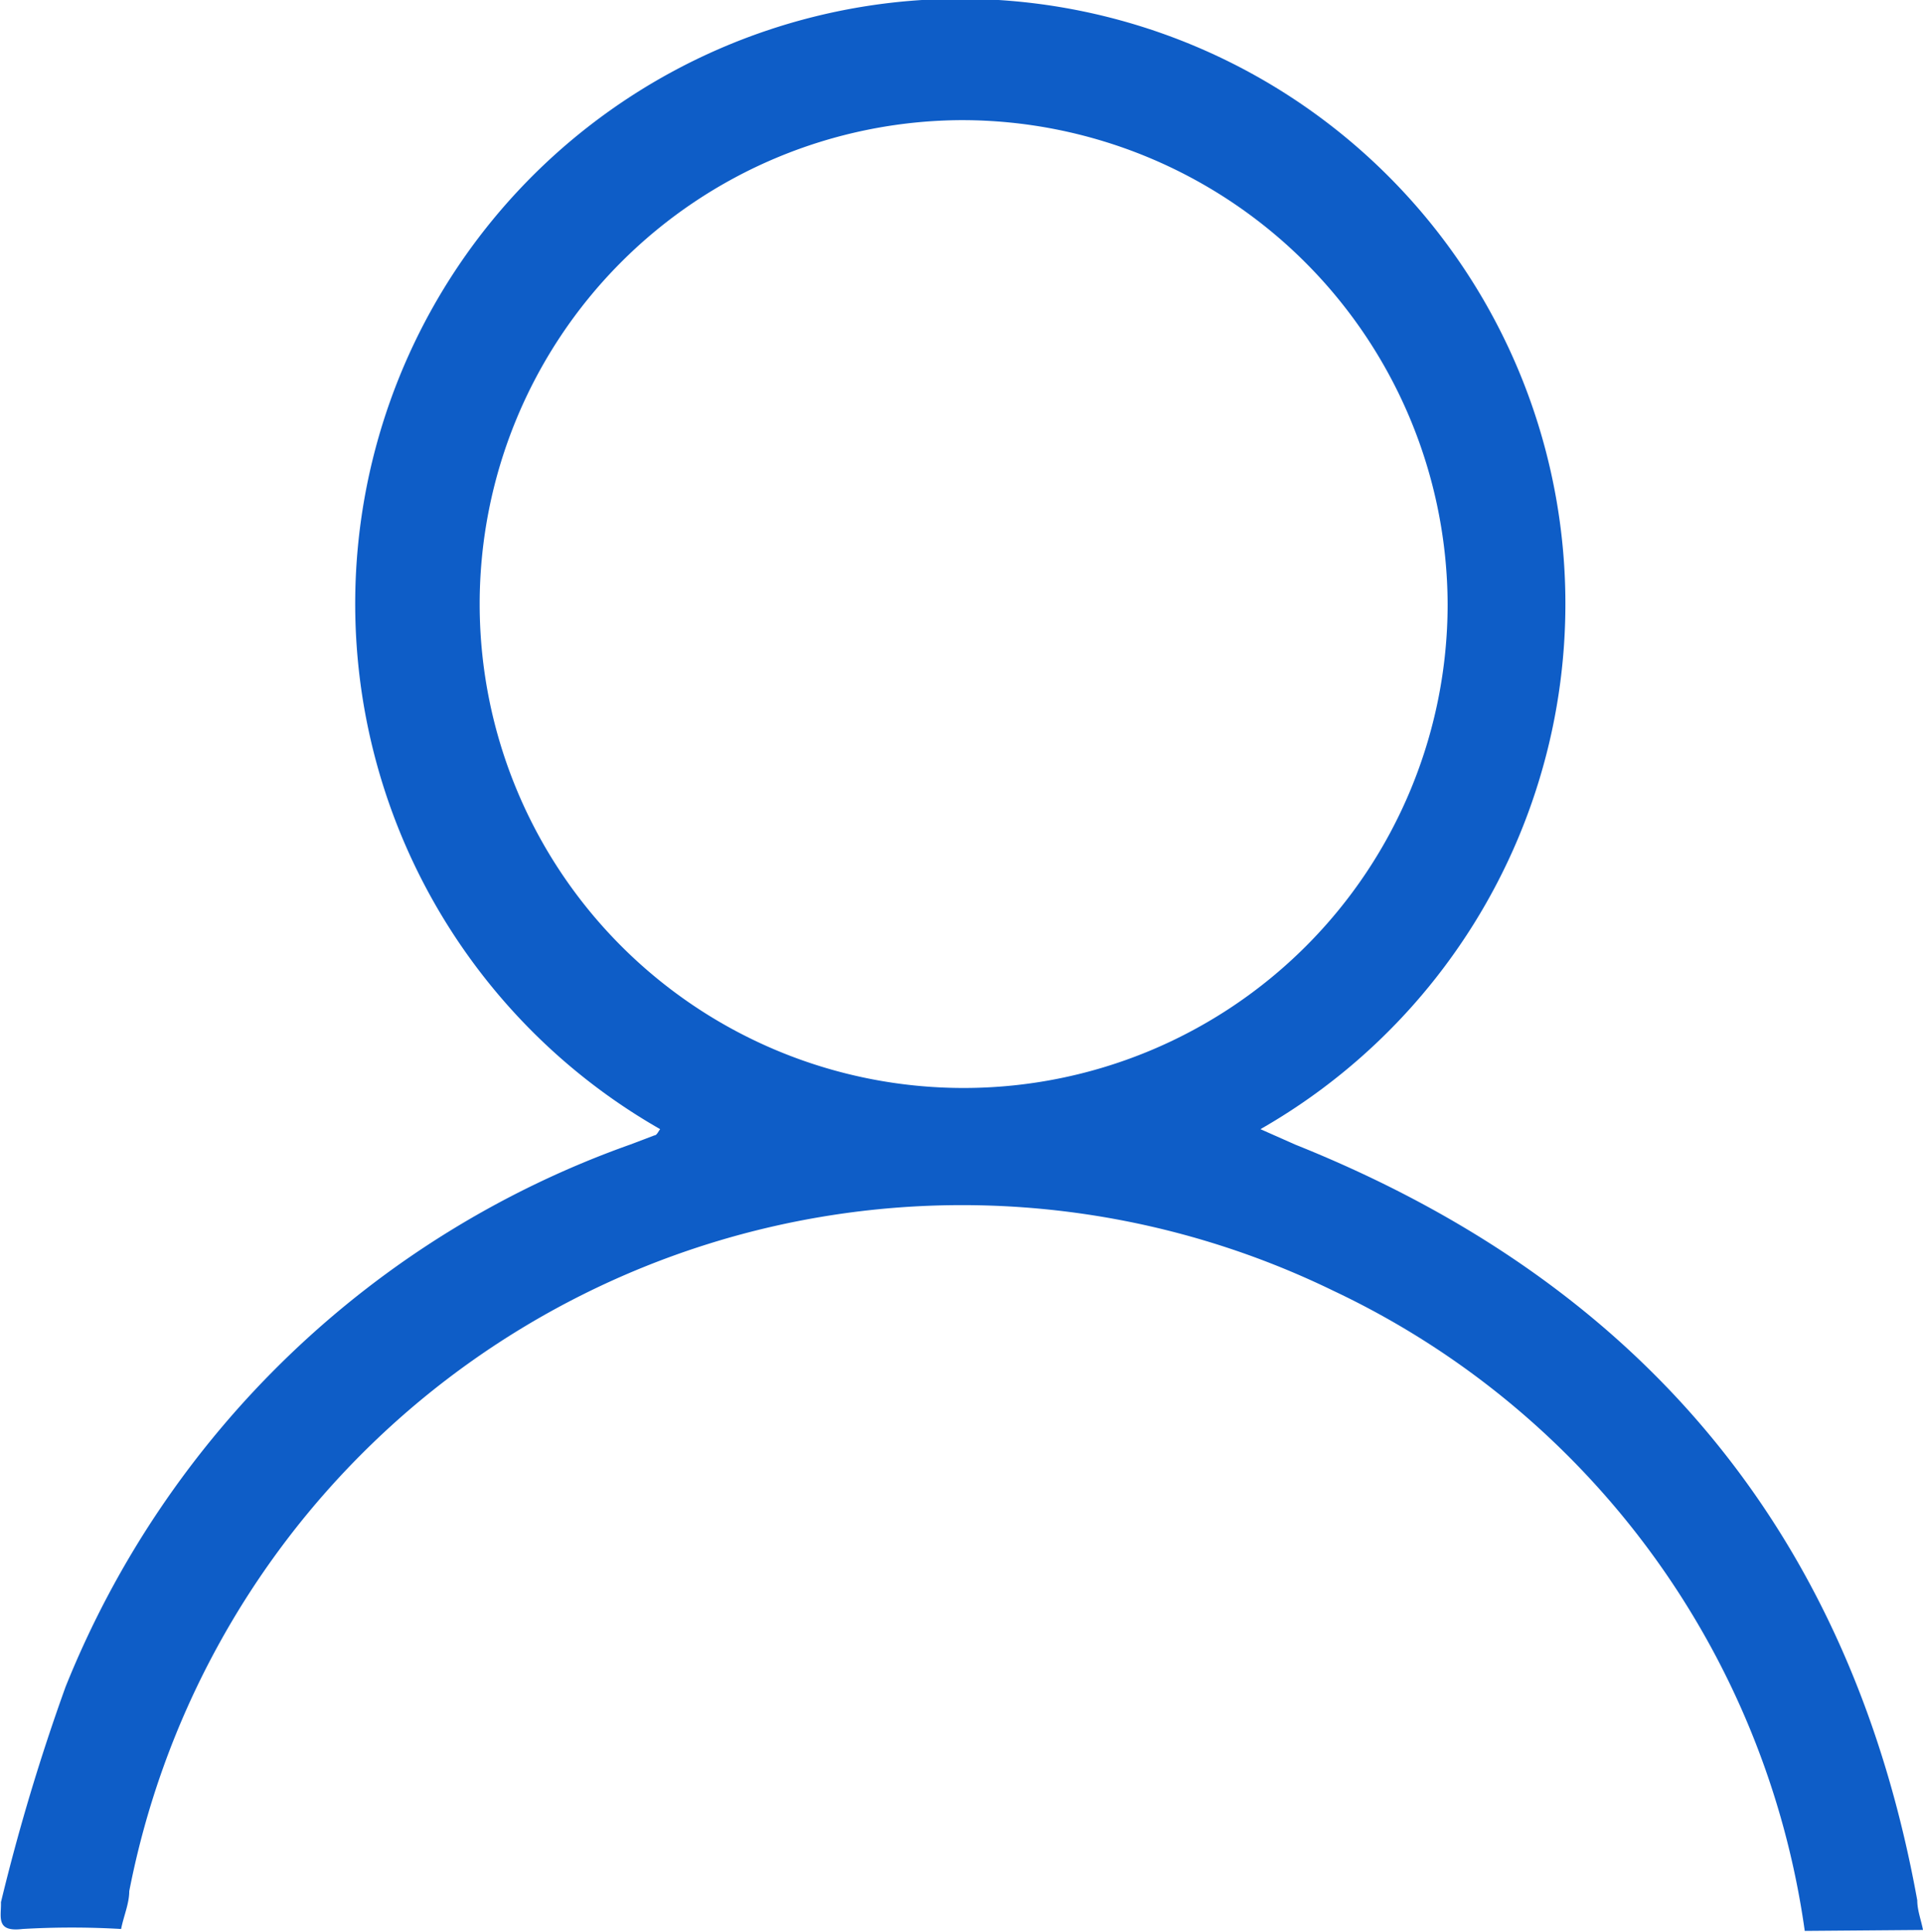 <svg id="Layer_1" data-name="Layer 1" xmlns="http://www.w3.org/2000/svg" xmlns:xlink="http://www.w3.org/1999/xlink" viewBox="0 0 40.17 40.36">
  <defs>
    <clipPath id="clip-path" transform="translate(-5.3 -4.49)">
      <rect x="-268.75" y="-65.75" width="640" height="1136" style="fill: none"/>
    </clipPath>
  </defs>
  <title>mobile-email-header-icon</title>
  <g style="clip-path: url(#clip-path)">
    <path d="M43,44.83a17.47,17.47,0,0,0-9.84-13.37A17.72,17.72,0,0,0,8,44c0,.26-.12.53-.17.79a17.68,17.68,0,0,0-2.06,0c-.57.07-.44-.26-.45-.56a43.19,43.19,0,0,1,1.35-4.5A19.88,19.88,0,0,1,18.47,28.4l.5-.19c.05,0,.08-.08.12-.13a12.64,12.64,0,1,1,12.54,0l.72.32c7.22,2.89,11.61,8.11,13,15.79,0,.21.08.41.12.62ZM25.39,7A10.11,10.11,0,1,0,35.54,17.12,10.15,10.15,0,0,0,25.39,7" transform="translate(-5.3 -4.49)" style="fill: #0e5dc7"/>
  </g>
</svg>
